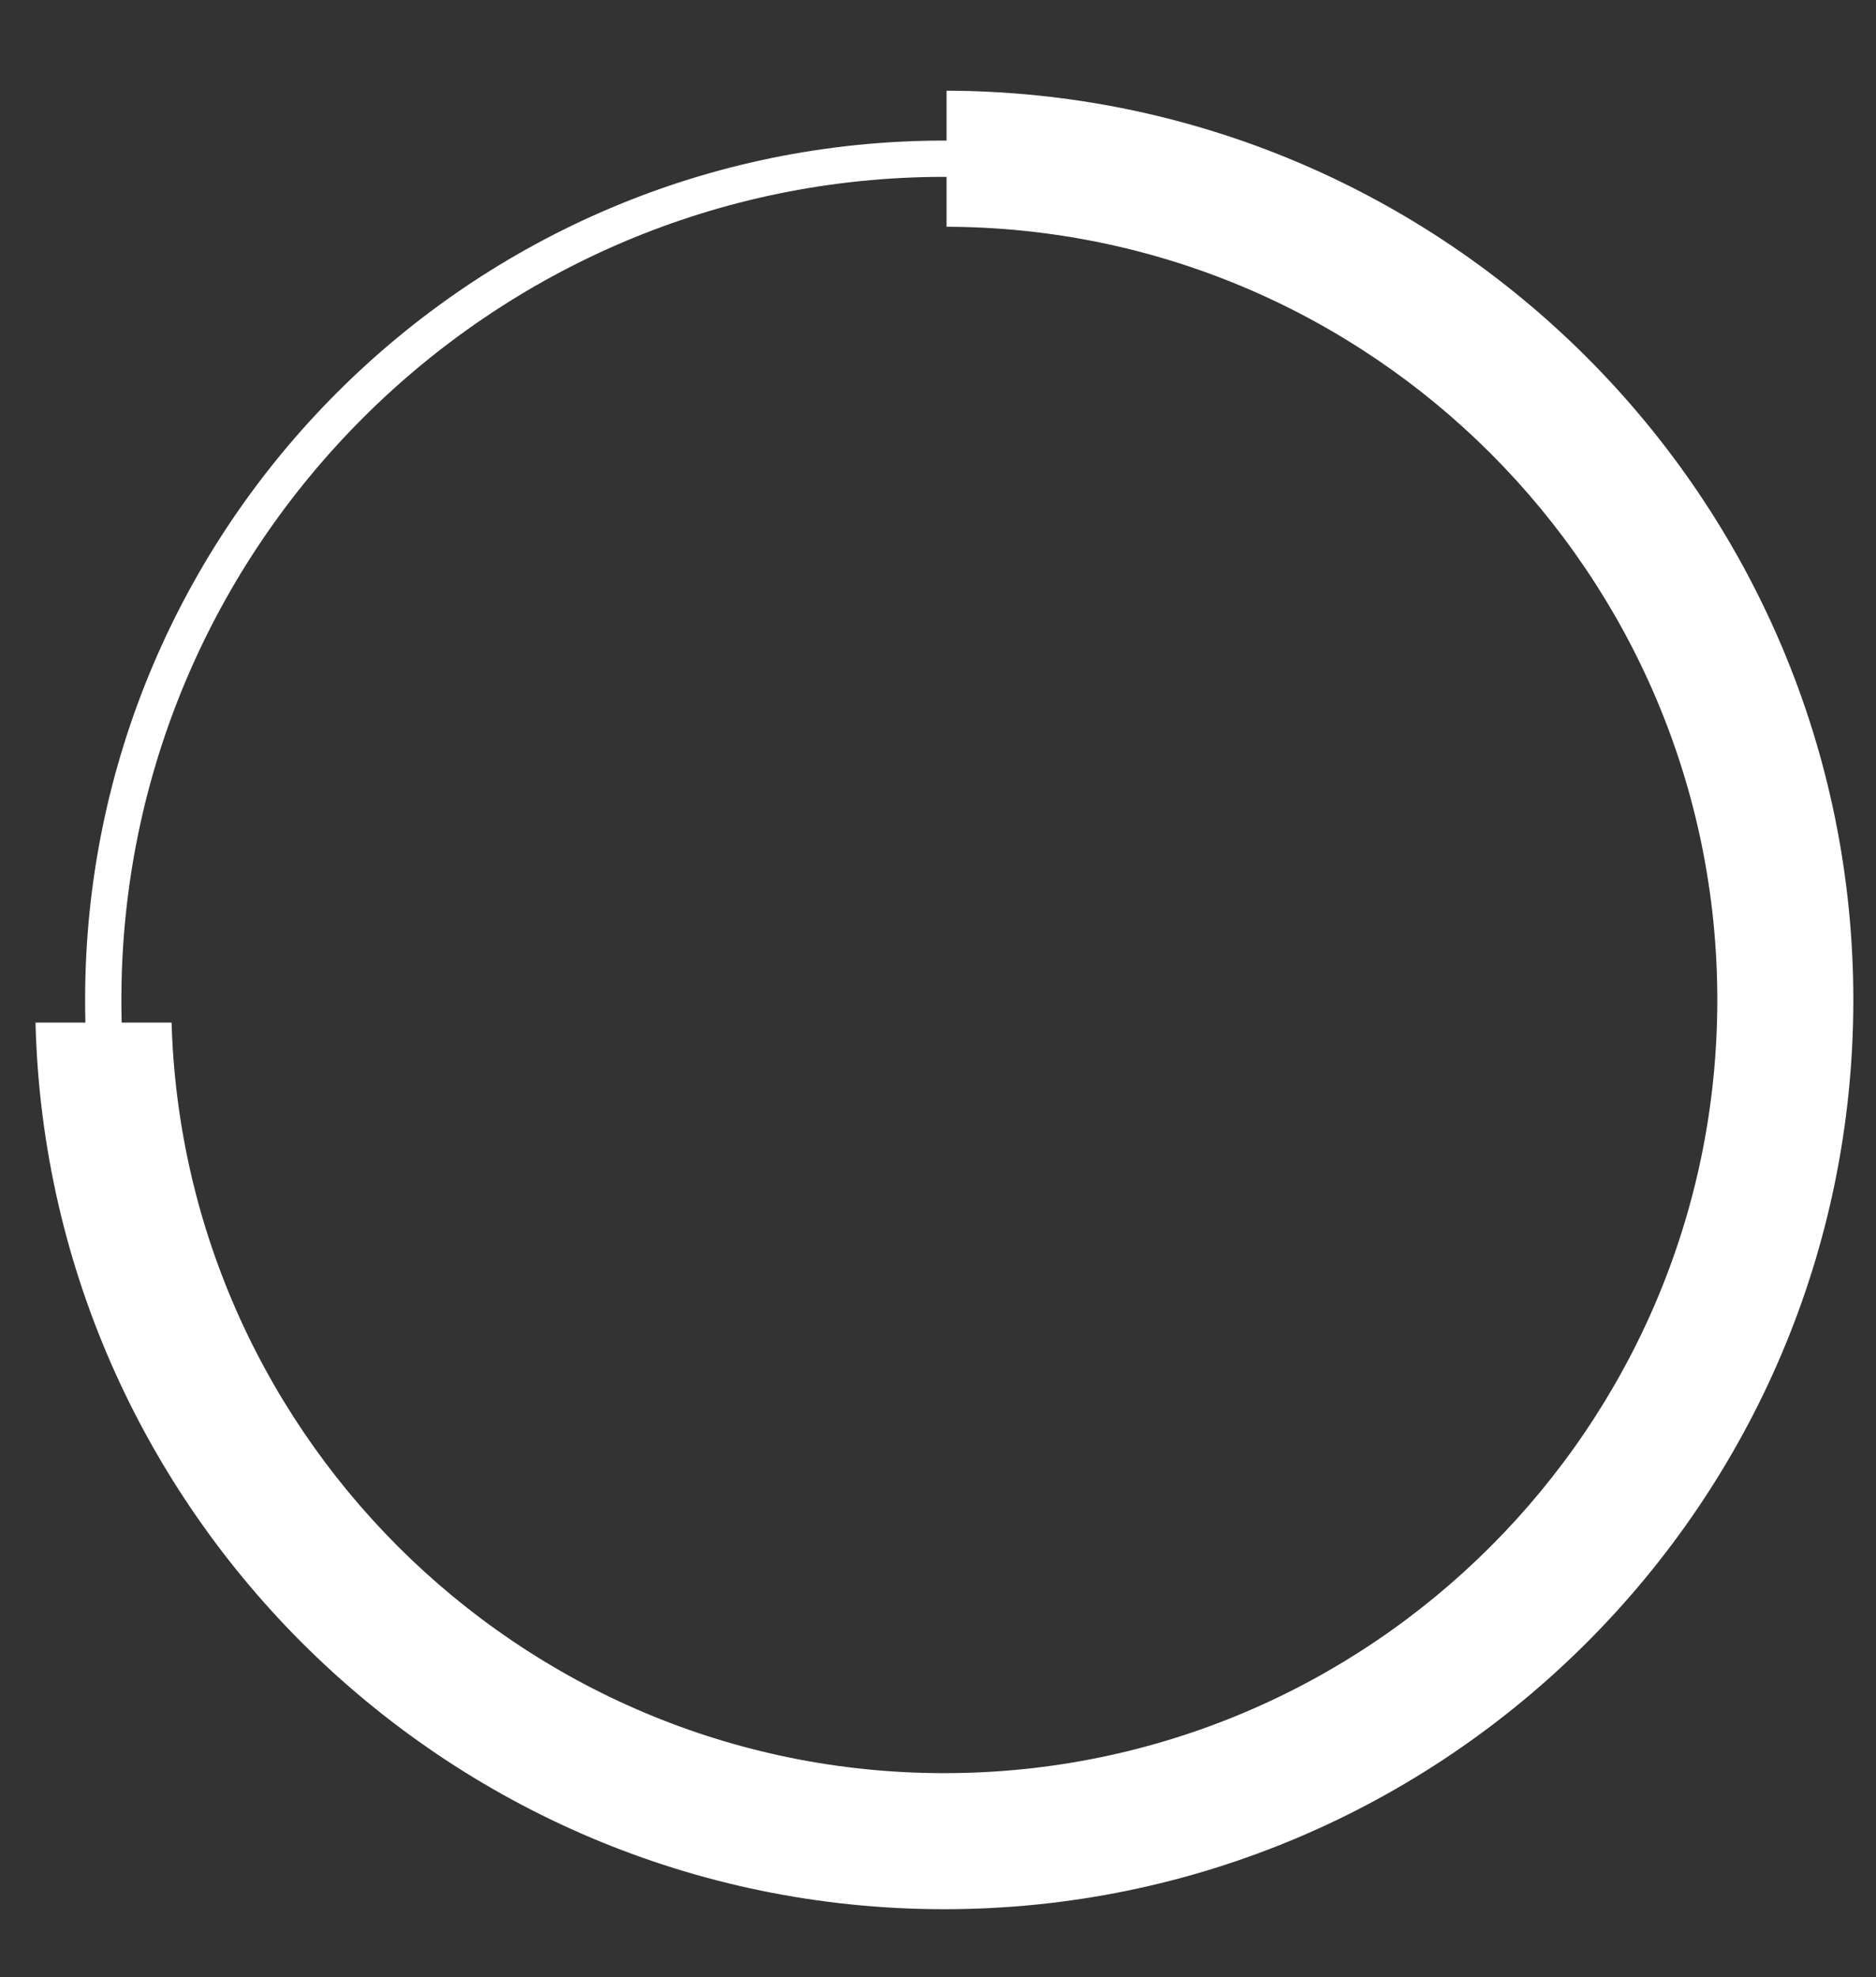 <svg xmlns="http://www.w3.org/2000/svg" xmlns:xlink="http://www.w3.org/1999/xlink" width="413.772" height="436" viewBox="0 0 413.772 436">
  <rect x="0" y="0" width="413.772" height="436" fill="#333333" stroke="none"/>
  <defs>
    <clipPath id="clip-path">
      <path id="Path_866" data-name="Path 866" d="M0,0H205V436H-208.772V225.494H0Z" transform="translate(1099 7708)" fill="#fff" stroke="#707070" stroke-width="1"/>
    </clipPath>
  </defs>
  <g id="chart" transform="translate(-890.228 -7708)">
    <path id="Ellipse_30" data-name="Ellipse 30" d="M185.5-4C289.991-4,375,81.009,375,185.5S289.991,375,185.5,375-4,289.991-4,185.5,81.009-4,185.5-4Zm0,371C285.579,367,367,285.579,367,185.5S285.579,4,185.5,4,4,85.421,4,185.5,85.421,367,185.5,367Z" transform="translate(913 7743)" fill="#fff"/>
    <g id="Mask_Group_1" data-name="Mask Group 1" clip-path="url(#clip-path)">
      <path id="Ellipse_31" data-name="Ellipse 31" d="M185.5-15C296.056-15,386,74.944,386,185.5S296.056,386,185.5,386-15,296.056-15,185.5,74.944-15,185.5-15Zm0,371C279.514,356,356,279.514,356,185.5S279.514,15,185.5,15,15,91.486,15,185.5,91.486,356,185.5,356Z" transform="translate(913 7743)" fill="#fff"/>
    </g>
  </g>
</svg>
